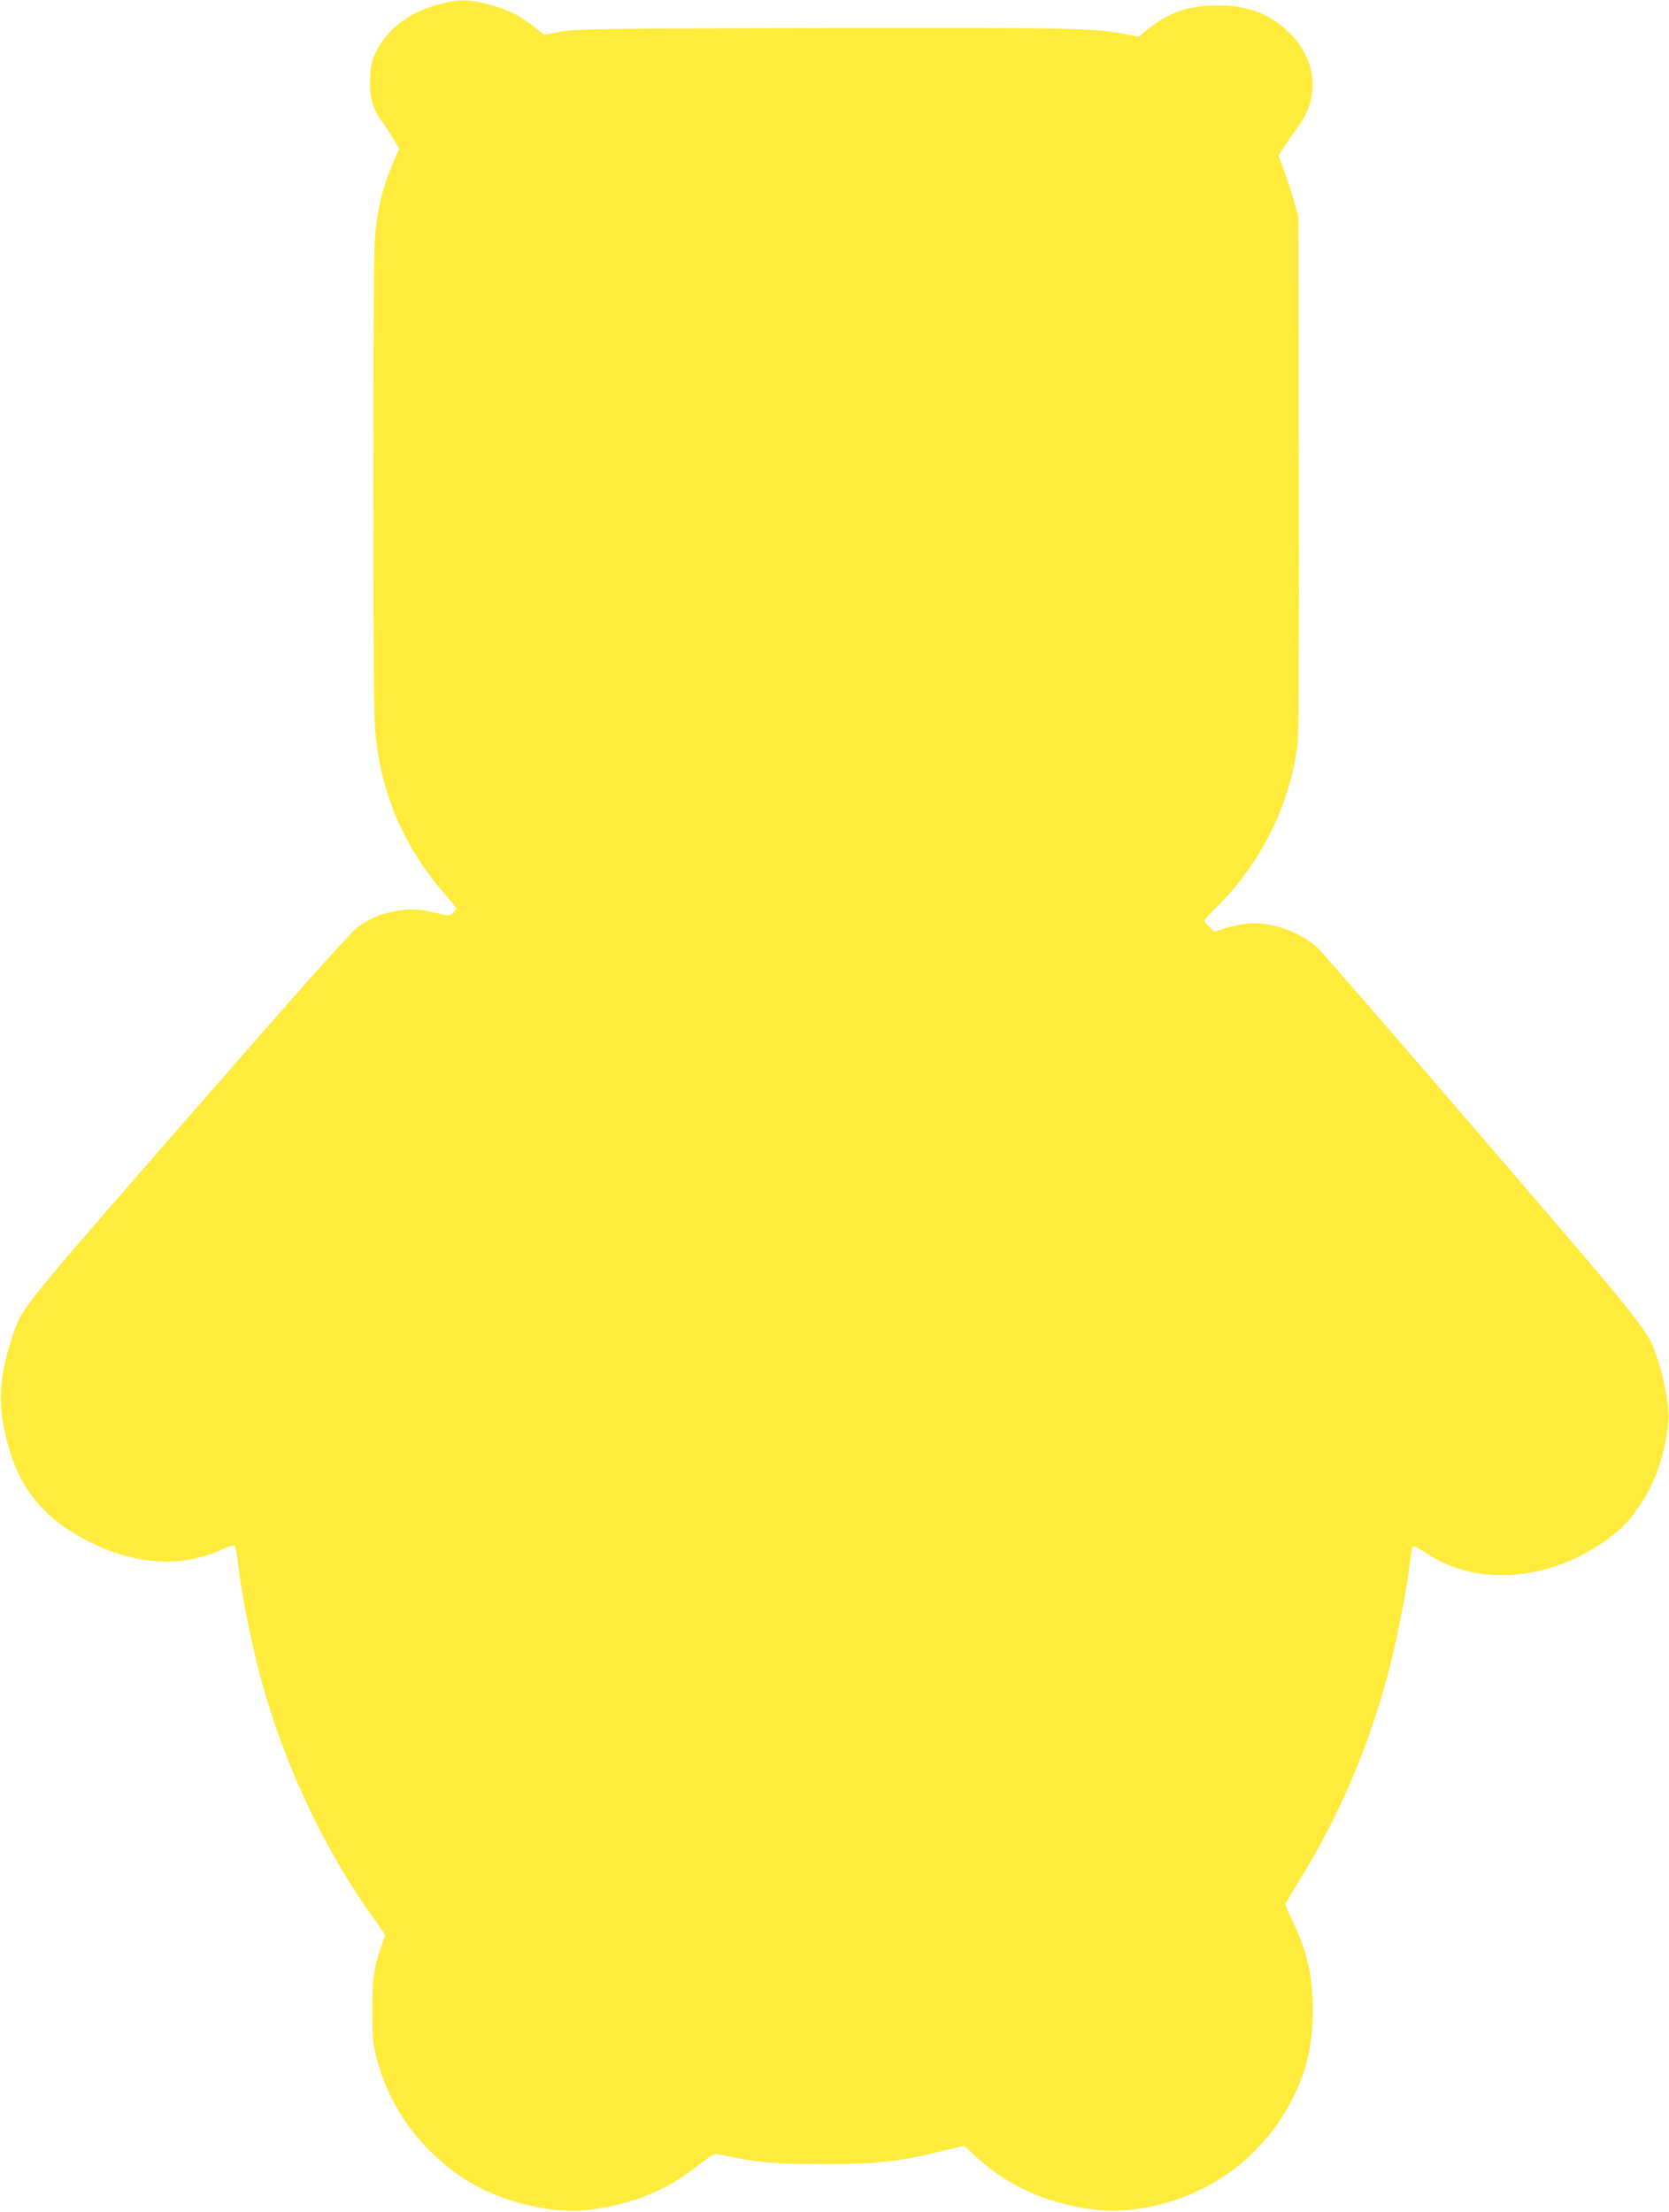 <?xml version="1.0" standalone="no"?>
<!DOCTYPE svg PUBLIC "-//W3C//DTD SVG 20010904//EN"
 "http://www.w3.org/TR/2001/REC-SVG-20010904/DTD/svg10.dtd">
<svg version="1.0" xmlns="http://www.w3.org/2000/svg"
 width="966pt" height="1280pt" viewBox="0 0 966 1280"
 preserveAspectRatio="xMidYMid meet">
<g transform="translate(0,1280) scale(0.1,-0.1)"
fill="#ffeb3b" stroke="none">
<path d="M2555 12779 c-176 -43 -310 -141 -376 -275 -29 -59 -34 -81 -37 -156
-5 -107 14 -176 69 -251 21 -29 51 -76 68 -104 l31 -53 -39 -92 c-57 -133 -89
-268 -101 -421 -13 -178 -13 -2658 0 -2836 28 -366 160 -682 399 -958 39 -45
71 -86 71 -91 0 -5 -9 -17 -19 -26 -18 -17 -24 -17 -83 -3 -104 26 -152 29
-227 18 -97 -15 -170 -44 -240 -96 -42 -31 -324 -347 -985 -1105 -1005 -1153
-958 -1094 -1021 -1287 -63 -193 -76 -342 -42 -508 65 -321 205 -509 487 -654
271 -139 539 -156 773 -49 40 19 71 28 76 22 5 -5 14 -58 21 -119 13 -131 67
-405 117 -600 127 -496 358 -1001 644 -1406 l89 -127 -21 -58 c-46 -136 -54
-191 -53 -384 0 -167 3 -195 27 -283 53 -197 156 -376 302 -522 178 -179 379
-283 641 -331 126 -24 242 -24 368 0 202 37 372 110 516 221 133 102 116 95
190 79 189 -40 292 -49 575 -48 309 0 419 13 677 75 l128 31 67 -62 c170 -156
366 -251 609 -296 173 -33 356 -18 541 42 308 101 559 322 698 617 67 141 96
264 102 434 8 215 -25 379 -113 559 -24 50 -44 95 -44 101 0 6 40 75 89 154
213 346 373 714 492 1134 49 173 116 500 135 659 8 66 17 123 21 127 5 4 40
-14 80 -41 295 -198 728 -160 1061 93 87 66 127 112 195 219 77 123 132 297
144 461 6 67 -26 240 -62 348 -60 177 -36 146 -1012 1281 -502 585 -934 1082
-960 1105 -104 94 -272 151 -403 138 -35 -4 -93 -16 -128 -27 l-64 -20 -29 28
c-16 15 -29 31 -29 36 0 4 37 45 83 90 248 249 413 583 457 928 7 59 10 540 8
1570 l-3 1485 -23 83 c-12 45 -38 125 -57 177 l-35 94 36 57 c20 31 54 80 75
108 134 175 110 399 -58 556 -116 109 -253 155 -438 148 -161 -7 -259 -45
-393 -154 l-32 -27 -83 17 c-163 33 -358 37 -1777 34 -1289 -4 -1402 -5 -1488
-22 l-92 -18 -63 50 c-83 66 -149 98 -263 127 -111 29 -160 30 -269 4z"/>
</g>
</svg>

